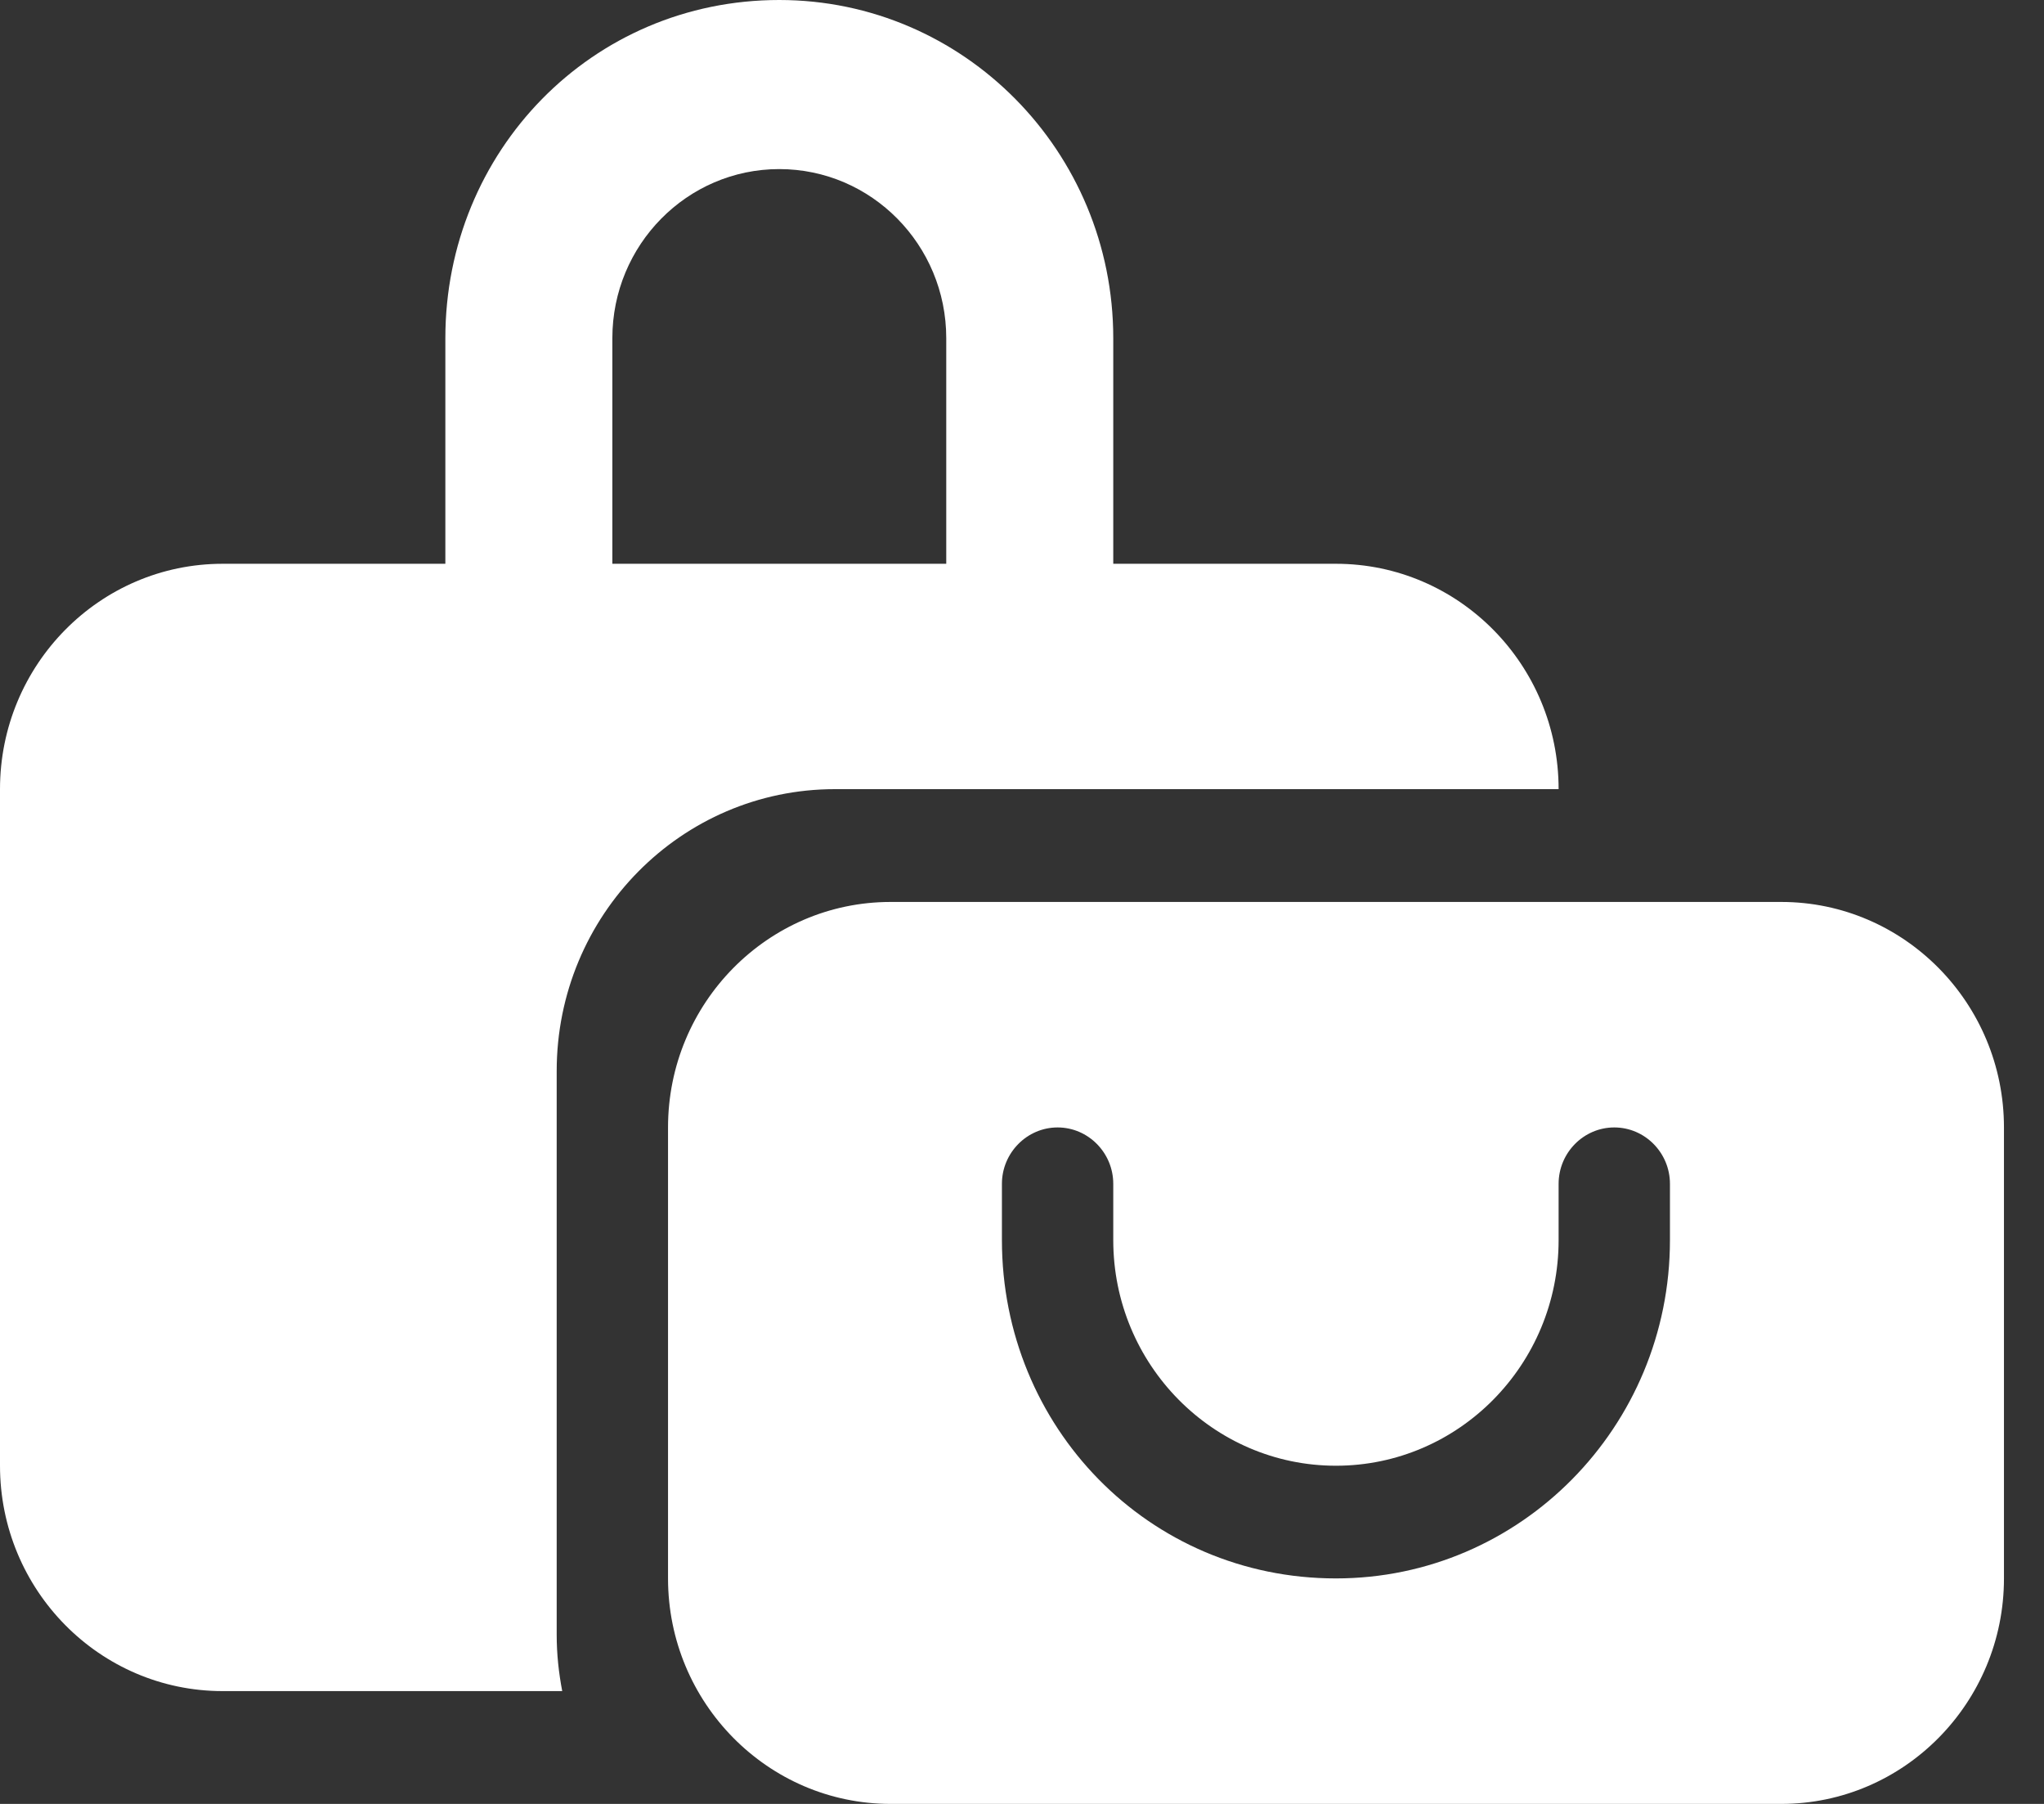 <?xml version="1.0" encoding="utf-8"?>
<svg xmlns="http://www.w3.org/2000/svg" fill="none" height="100%" overflow="visible" preserveAspectRatio="none" style="display: block;" viewBox="0 0 17 15" width="100%">
<rect x="0" y="0" width="17" height="15" fill="#333333" stroke="none"/>
<g id="bags-shopping">
<path d="M3.704 4.688V2.812C3.704 1.259 4.922 0 6.481 0C8.015 0 9.259 1.259 9.259 2.812V4.688H11.111C12.133 4.688 12.963 5.528 12.963 6.562H6.944C5.666 6.562 4.63 7.611 4.63 8.906V13.594C4.63 13.755 4.647 13.91 4.676 14.062H1.852C0.829 14.062 0 13.222 0 12.188V6.562C0 5.528 0.829 4.688 1.852 4.688H3.704ZM5.093 4.688H7.87V2.812C7.87 2.036 7.248 1.406 6.481 1.406C5.715 1.406 5.093 2.036 5.093 2.812V4.688ZM14.815 7.5C15.836 7.5 16.667 8.341 16.667 9.375V13.125C16.667 14.159 15.836 15 14.815 15H7.407C6.386 15 5.556 14.159 5.556 13.125V9.375C5.556 8.341 6.386 7.5 7.407 7.5H14.815ZM9.259 9.844C9.259 9.586 9.051 9.375 8.796 9.375C8.542 9.375 8.333 9.586 8.333 9.844V10.312C8.333 11.865 9.552 13.125 11.111 13.125C12.645 13.125 13.889 11.865 13.889 10.312V9.844C13.889 9.586 13.681 9.375 13.426 9.375C13.171 9.375 12.963 9.586 12.963 9.844V10.312C12.963 11.347 12.133 12.188 11.111 12.188C10.09 12.188 9.259 11.347 9.259 10.312V9.844Z" fill="white" id="Shape"/>
</g>
</svg>